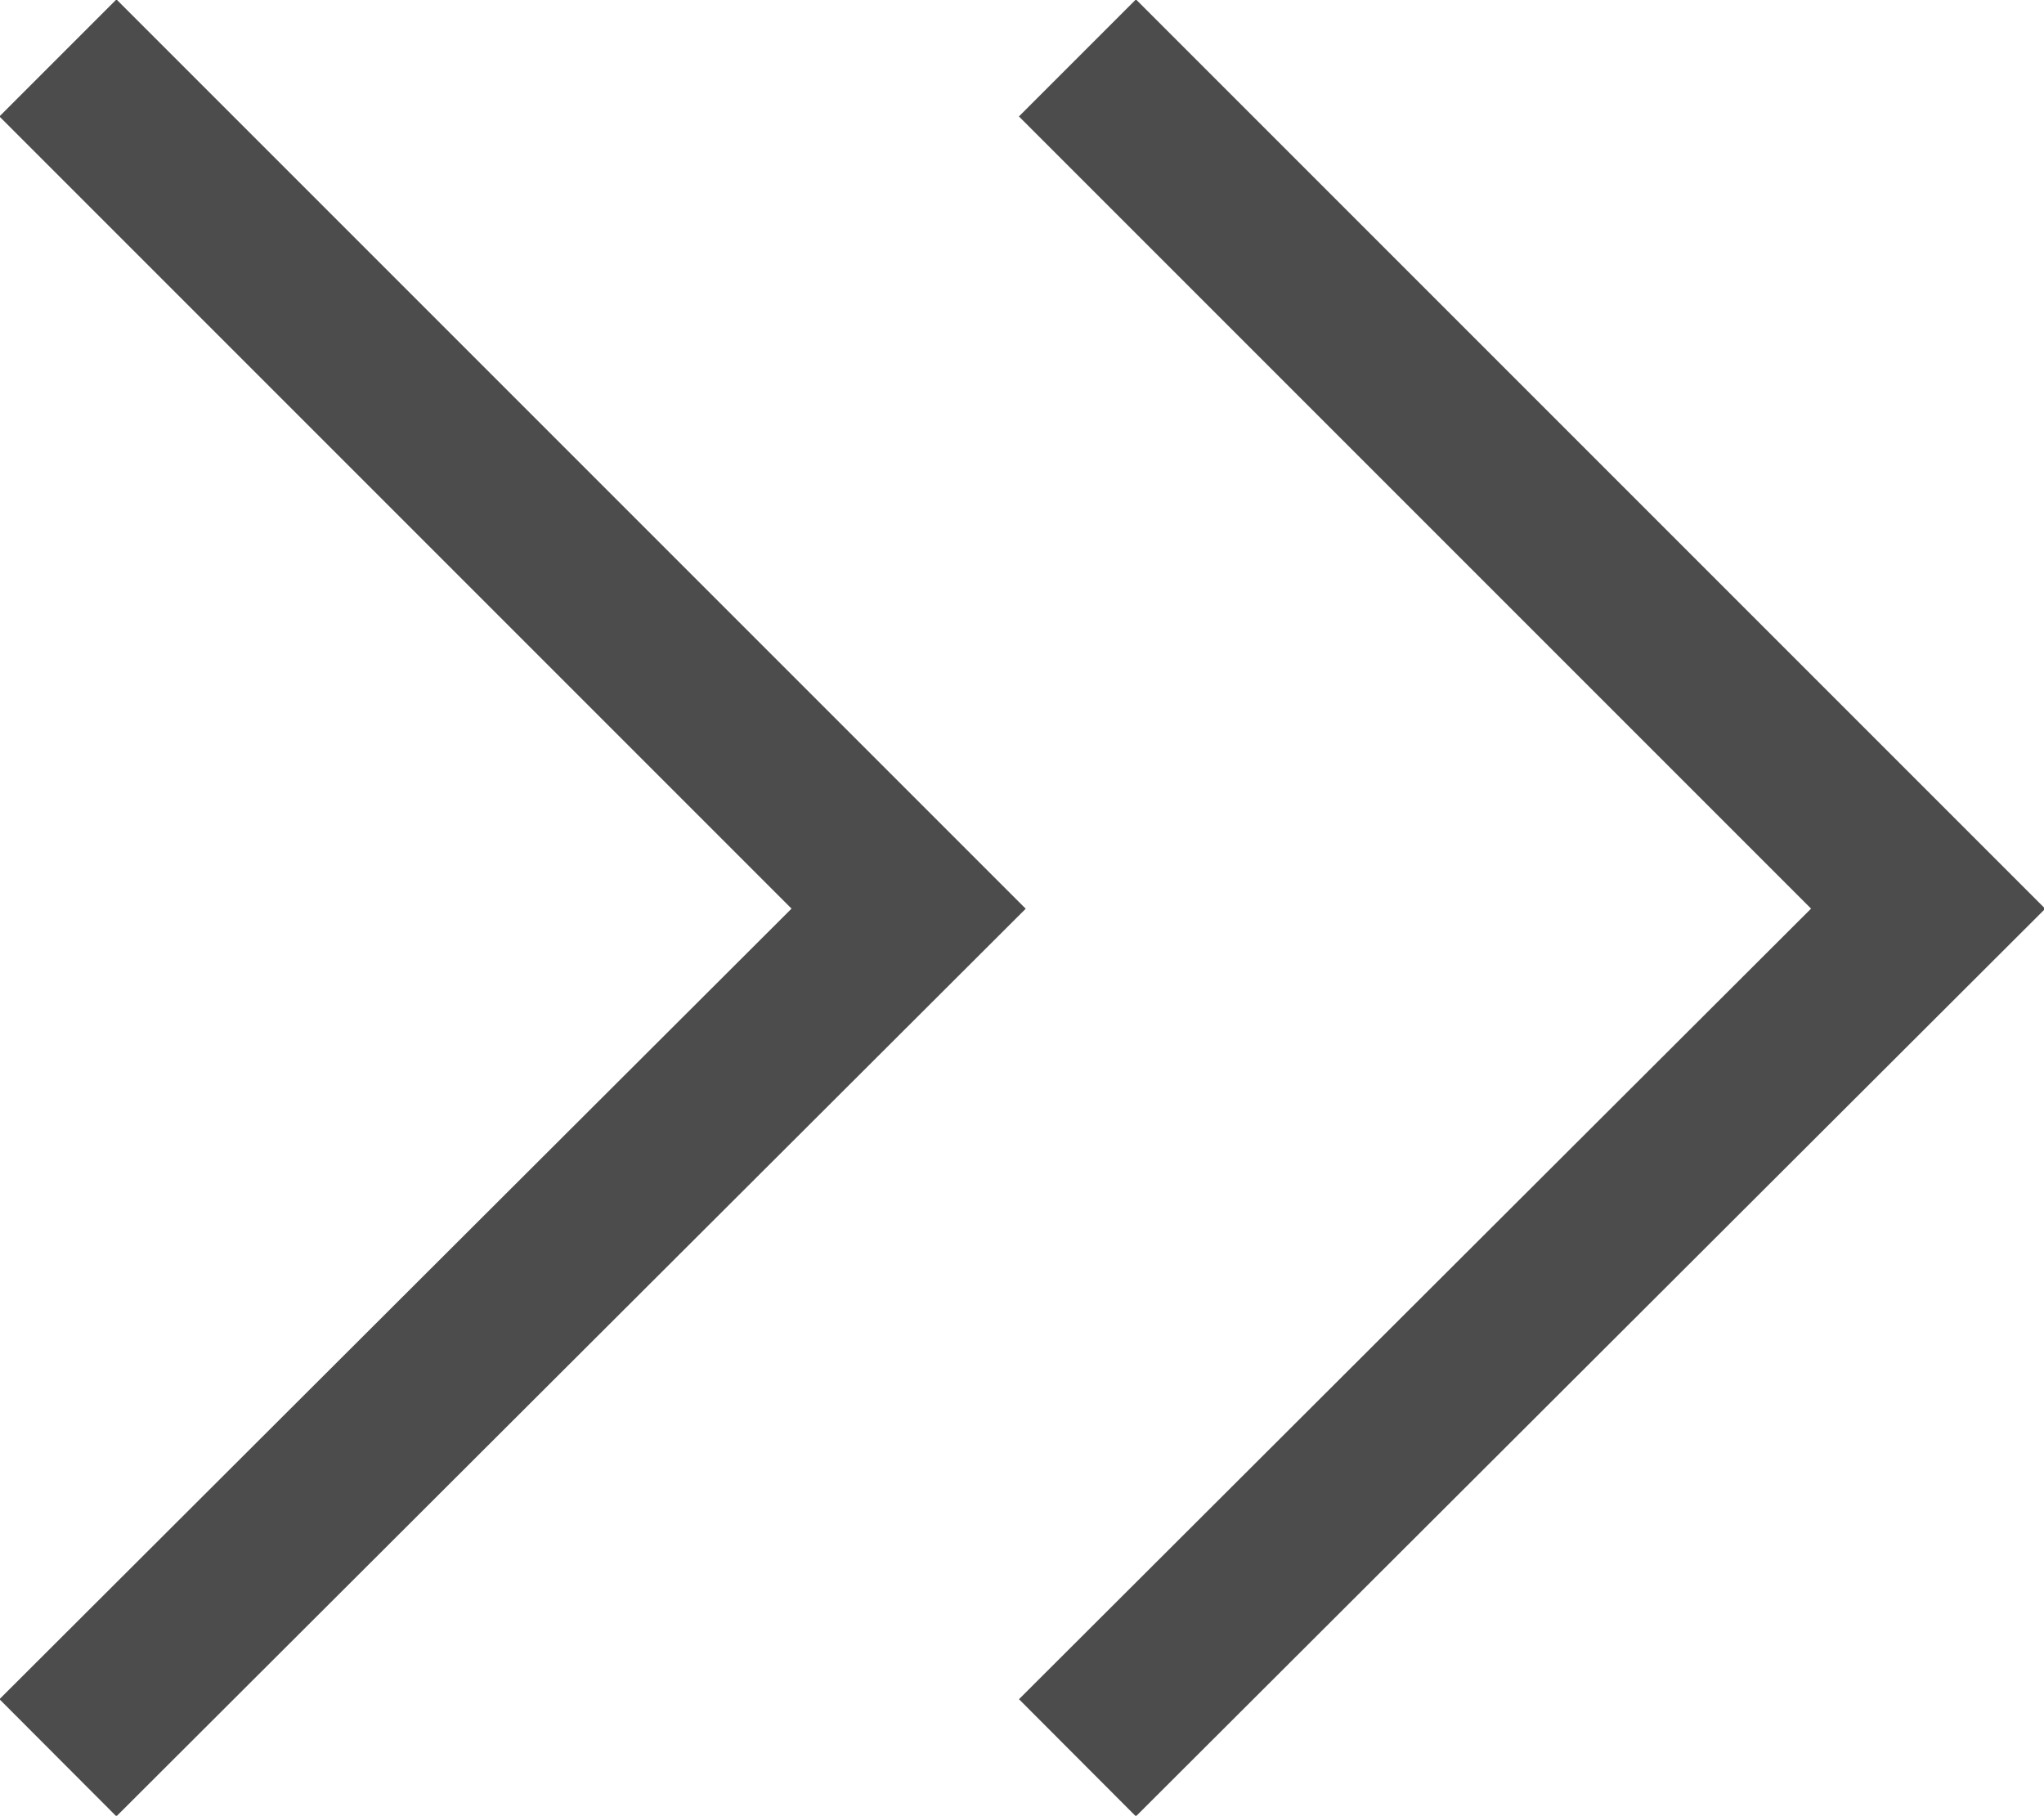 <svg xmlns="http://www.w3.org/2000/svg" viewBox="0 0 12.35 10.97"><defs><style>.cls-1{fill:none;stroke:#4c4c4c;stroke-miterlimit:10;}</style></defs><g id="レイヤー_2" data-name="レイヤー 2"><g id="Layout"><polyline class="cls-1" points="6.51 0.35 11.65 5.49 6.51 10.62"/><polyline class="cls-1" points="0.35 0.35 5.49 5.49 0.35 10.62"/></g></g></svg>